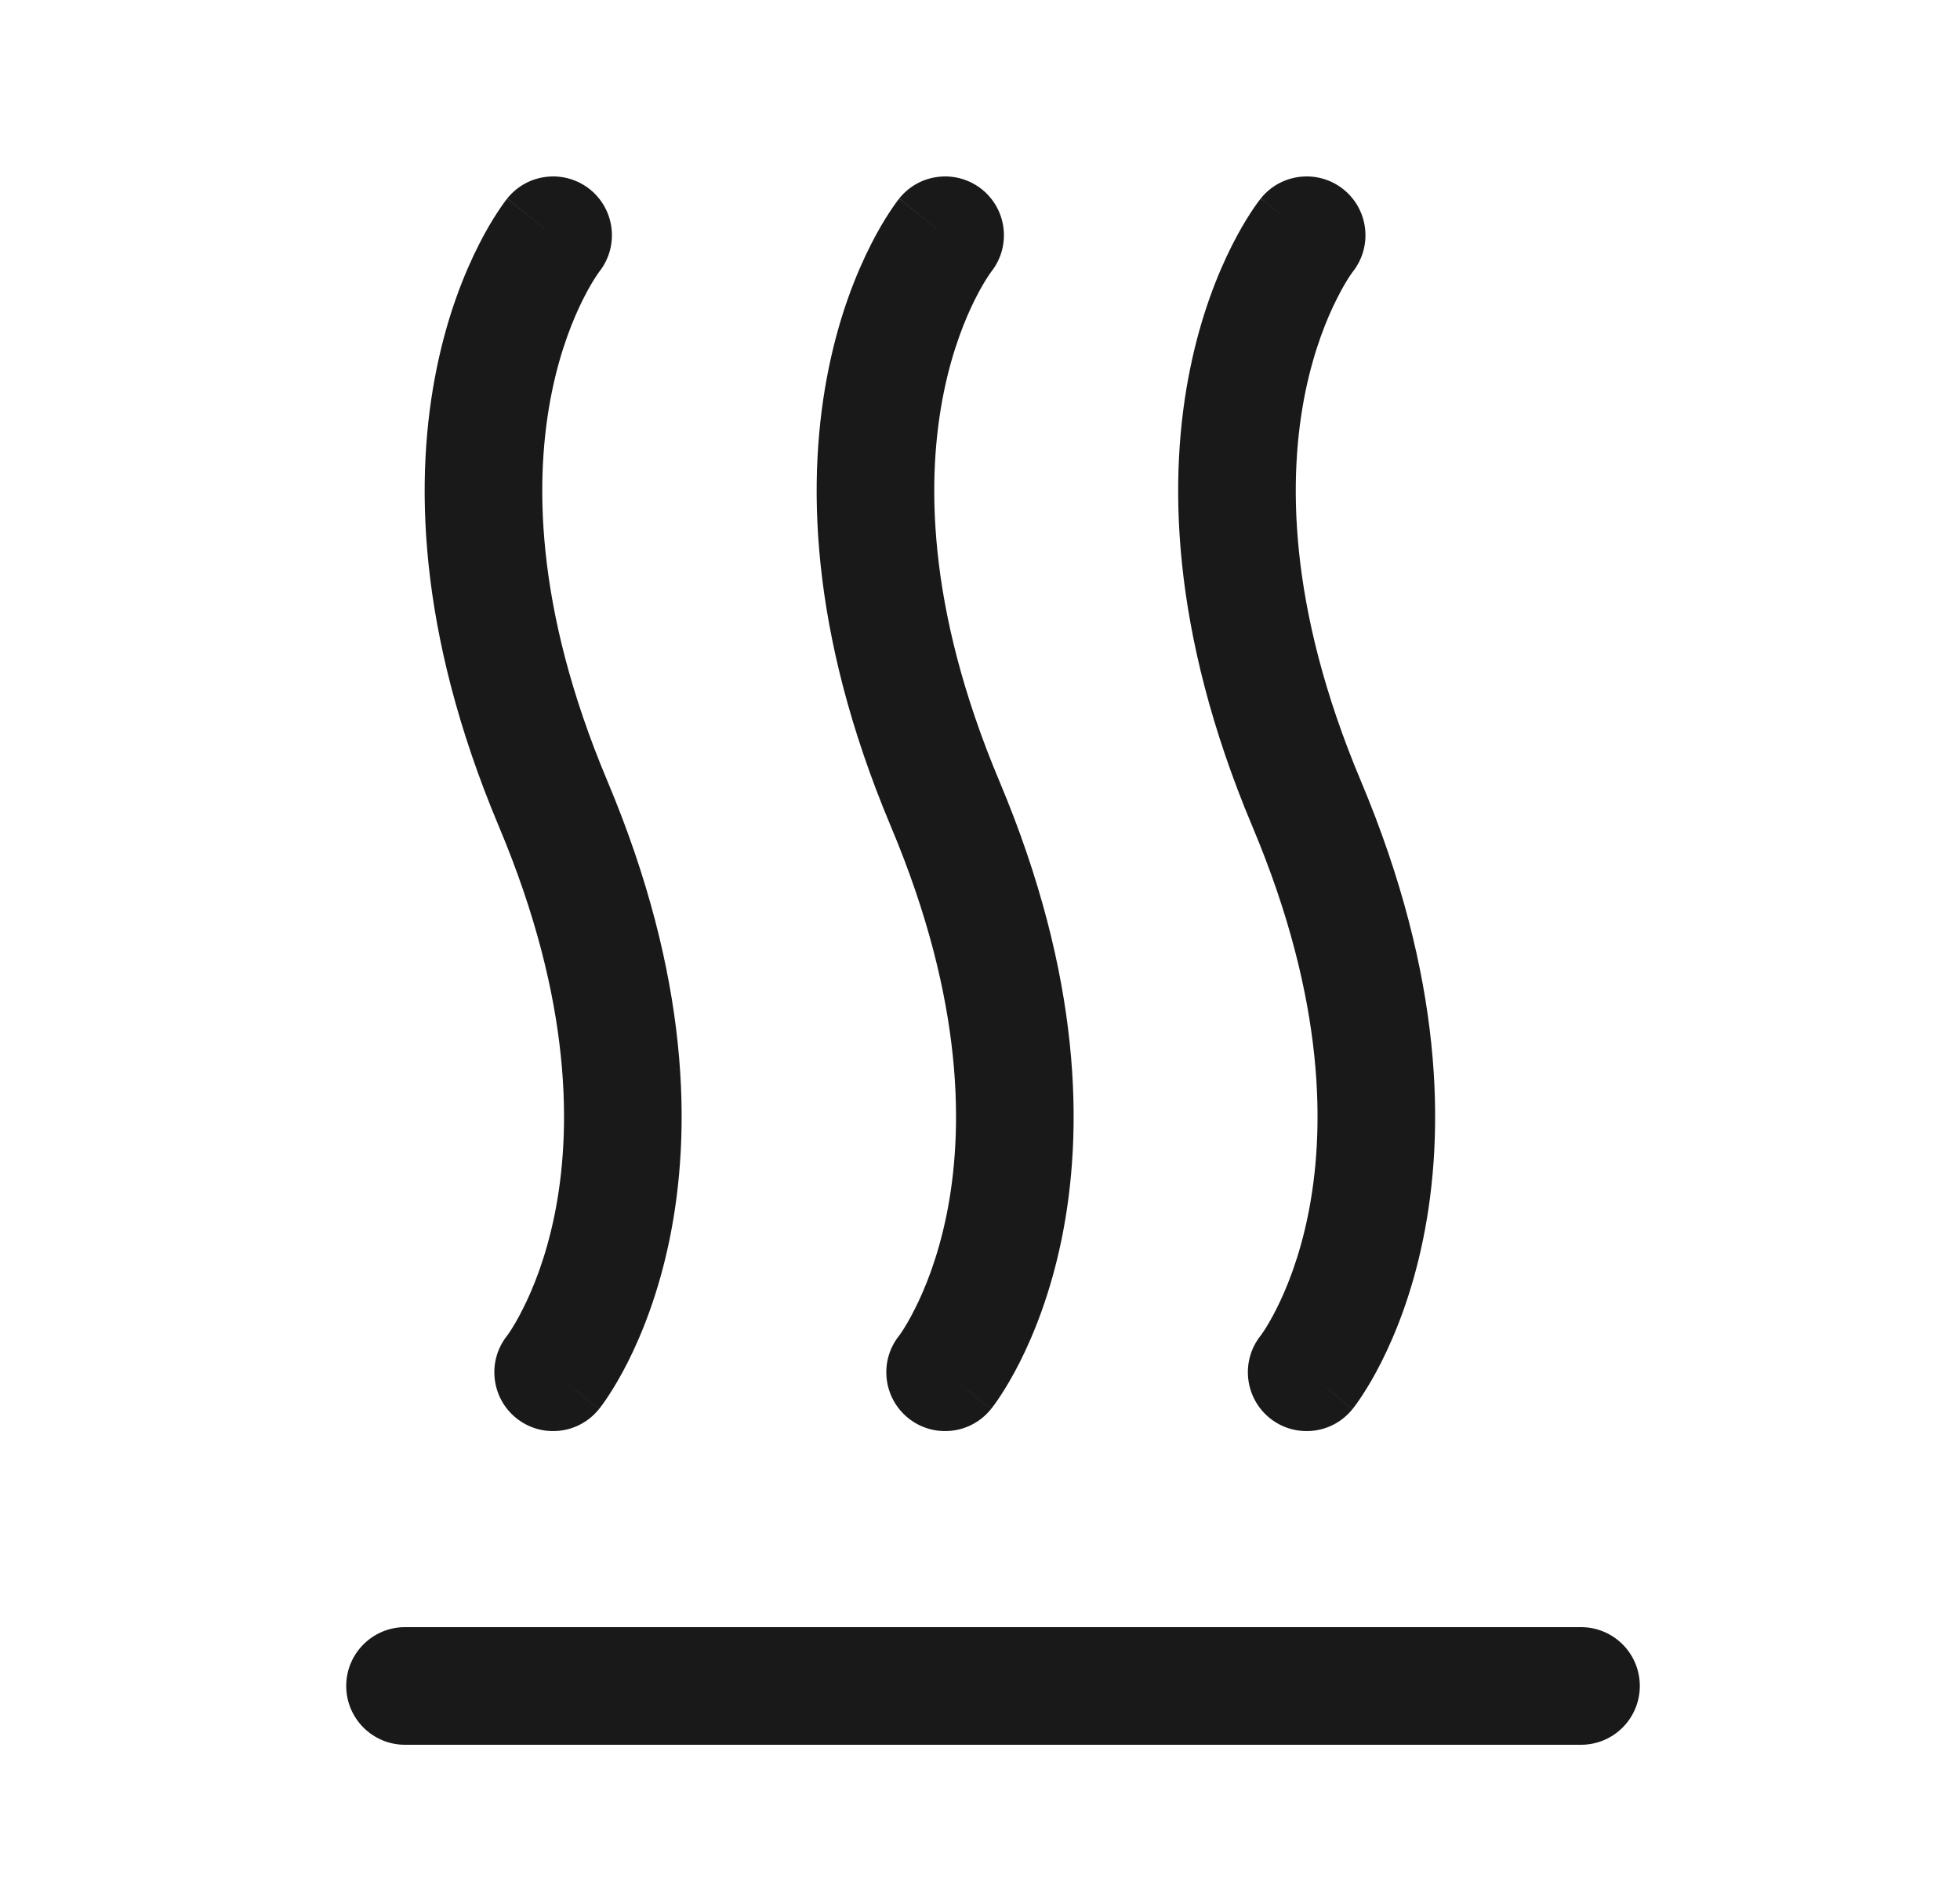 <svg width="25" height="24" viewBox="0 0 25 24" fill="none" xmlns="http://www.w3.org/2000/svg">
<g clip-path="url(#clip0_18167_1415)">
<path fill-rule="evenodd" clip-rule="evenodd" d="M17.257 3.463C17.51 3.14 17.457 2.672 17.135 2.414C16.812 2.156 16.34 2.208 16.081 2.531L16.662 2.997C16.081 2.531 16.081 2.532 16.08 2.532L16.08 2.533L16.078 2.535L16.074 2.54L16.065 2.552C16.058 2.562 16.049 2.574 16.038 2.588C16.017 2.617 15.989 2.657 15.957 2.706C15.892 2.805 15.808 2.945 15.716 3.126C15.533 3.488 15.322 4.011 15.182 4.693C14.9 6.066 14.919 8.032 15.975 10.541C16.919 12.782 16.9 14.441 16.682 15.505C16.572 16.043 16.408 16.441 16.279 16.696C16.214 16.824 16.158 16.917 16.121 16.973C16.103 17.001 16.089 17.02 16.082 17.03L16.076 17.037C15.823 17.36 15.877 17.828 16.198 18.086C16.522 18.344 16.994 18.292 17.252 17.968L16.667 17.5C17.252 17.968 17.253 17.968 17.253 17.968L17.254 17.967L17.255 17.965L17.259 17.96L17.268 17.948C17.276 17.939 17.285 17.927 17.295 17.912C17.316 17.883 17.344 17.843 17.376 17.794C17.441 17.695 17.526 17.555 17.617 17.374C17.8 17.012 18.012 16.488 18.151 15.807C18.433 14.434 18.414 12.468 17.358 9.959C16.414 7.718 16.433 6.059 16.651 4.994C16.762 4.457 16.925 4.059 17.055 3.804C17.119 3.676 17.175 3.583 17.212 3.527C17.231 3.499 17.244 3.48 17.251 3.47L17.257 3.463Z" fill="#191919"/>
<path fill-rule="evenodd" clip-rule="evenodd" d="M12.645 3.463C12.899 3.14 12.845 2.672 12.524 2.414C12.2 2.156 11.728 2.208 11.47 2.531L12.051 2.997C11.47 2.531 11.469 2.532 11.469 2.532L11.468 2.533L11.467 2.535L11.463 2.54L11.454 2.552C11.446 2.562 11.437 2.574 11.427 2.588C11.406 2.617 11.378 2.657 11.346 2.706C11.281 2.805 11.196 2.945 11.105 3.126C10.922 3.488 10.71 4.011 10.571 4.693C10.289 6.066 10.308 8.032 11.364 10.541C12.308 12.782 12.289 14.441 12.071 15.505C11.96 16.043 11.797 16.441 11.667 16.696C11.603 16.824 11.546 16.917 11.51 16.973C11.491 17.001 11.478 17.02 11.471 17.03L11.465 17.037C11.211 17.36 11.265 17.828 11.587 18.086C11.91 18.344 12.382 18.292 12.641 17.968L12.055 17.5C12.641 17.968 12.641 17.968 12.642 17.968L12.642 17.967L12.644 17.965L12.648 17.96L12.657 17.948C12.664 17.939 12.673 17.927 12.684 17.912C12.705 17.883 12.733 17.843 12.765 17.794C12.83 17.695 12.914 17.555 13.006 17.374C13.189 17.012 13.4 16.488 13.54 15.807C13.822 14.434 13.803 12.468 12.746 9.959C11.803 7.718 11.822 6.059 12.04 4.994C12.15 4.457 12.314 4.059 12.443 3.804C12.508 3.676 12.564 3.583 12.601 3.527C12.619 3.499 12.633 3.48 12.64 3.47L12.645 3.463Z" fill="#191919"/>
<path fill-rule="evenodd" clip-rule="evenodd" d="M7.645 3.463C7.899 3.14 7.845 2.672 7.524 2.414C7.2 2.156 6.728 2.208 6.47 2.531L7.051 2.997C6.47 2.531 6.469 2.532 6.469 2.532L6.468 2.533L6.467 2.535L6.463 2.54L6.454 2.552C6.446 2.562 6.437 2.574 6.427 2.588C6.406 2.617 6.378 2.657 6.346 2.706C6.281 2.805 6.196 2.945 6.105 3.126C5.922 3.488 5.71 4.011 5.571 4.693C5.289 6.066 5.308 8.032 6.364 10.541C7.308 12.782 7.289 14.441 7.071 15.505C6.96 16.043 6.797 16.441 6.667 16.696C6.603 16.824 6.546 16.917 6.51 16.973C6.491 17.001 6.478 17.02 6.471 17.03L6.465 17.037C6.212 17.36 6.265 17.828 6.587 18.086C6.91 18.344 7.382 18.292 7.641 17.968L7.055 17.5C7.641 17.968 7.641 17.968 7.642 17.968L7.642 17.967L7.644 17.965L7.648 17.96L7.657 17.948C7.664 17.939 7.673 17.927 7.684 17.912C7.705 17.883 7.733 17.843 7.765 17.794C7.83 17.695 7.914 17.555 8.006 17.374C8.189 17.012 8.4 16.488 8.54 15.807C8.822 14.434 8.803 12.468 7.747 9.959C6.803 7.718 6.822 6.059 7.04 4.994C7.15 4.457 7.314 4.059 7.443 3.804C7.508 3.676 7.564 3.583 7.601 3.527C7.619 3.499 7.633 3.48 7.64 3.47L7.645 3.463Z" fill="#191919"/>
<path fill-rule="evenodd" clip-rule="evenodd" d="M4.416 21.5C4.416 21.086 4.752 20.75 5.166 20.75H20.166C20.581 20.75 20.916 21.086 20.916 21.5C20.916 21.914 20.581 22.25 20.166 22.25H5.166C4.752 22.25 4.416 21.914 4.416 21.5Z" fill="#191919"/>
</g>
<defs>
<clipPath id="clip0_18167_1415">
<rect width="24" height="24" fill="white" transform="translate(0.666)"/>
</clipPath>
</defs>
</svg>
